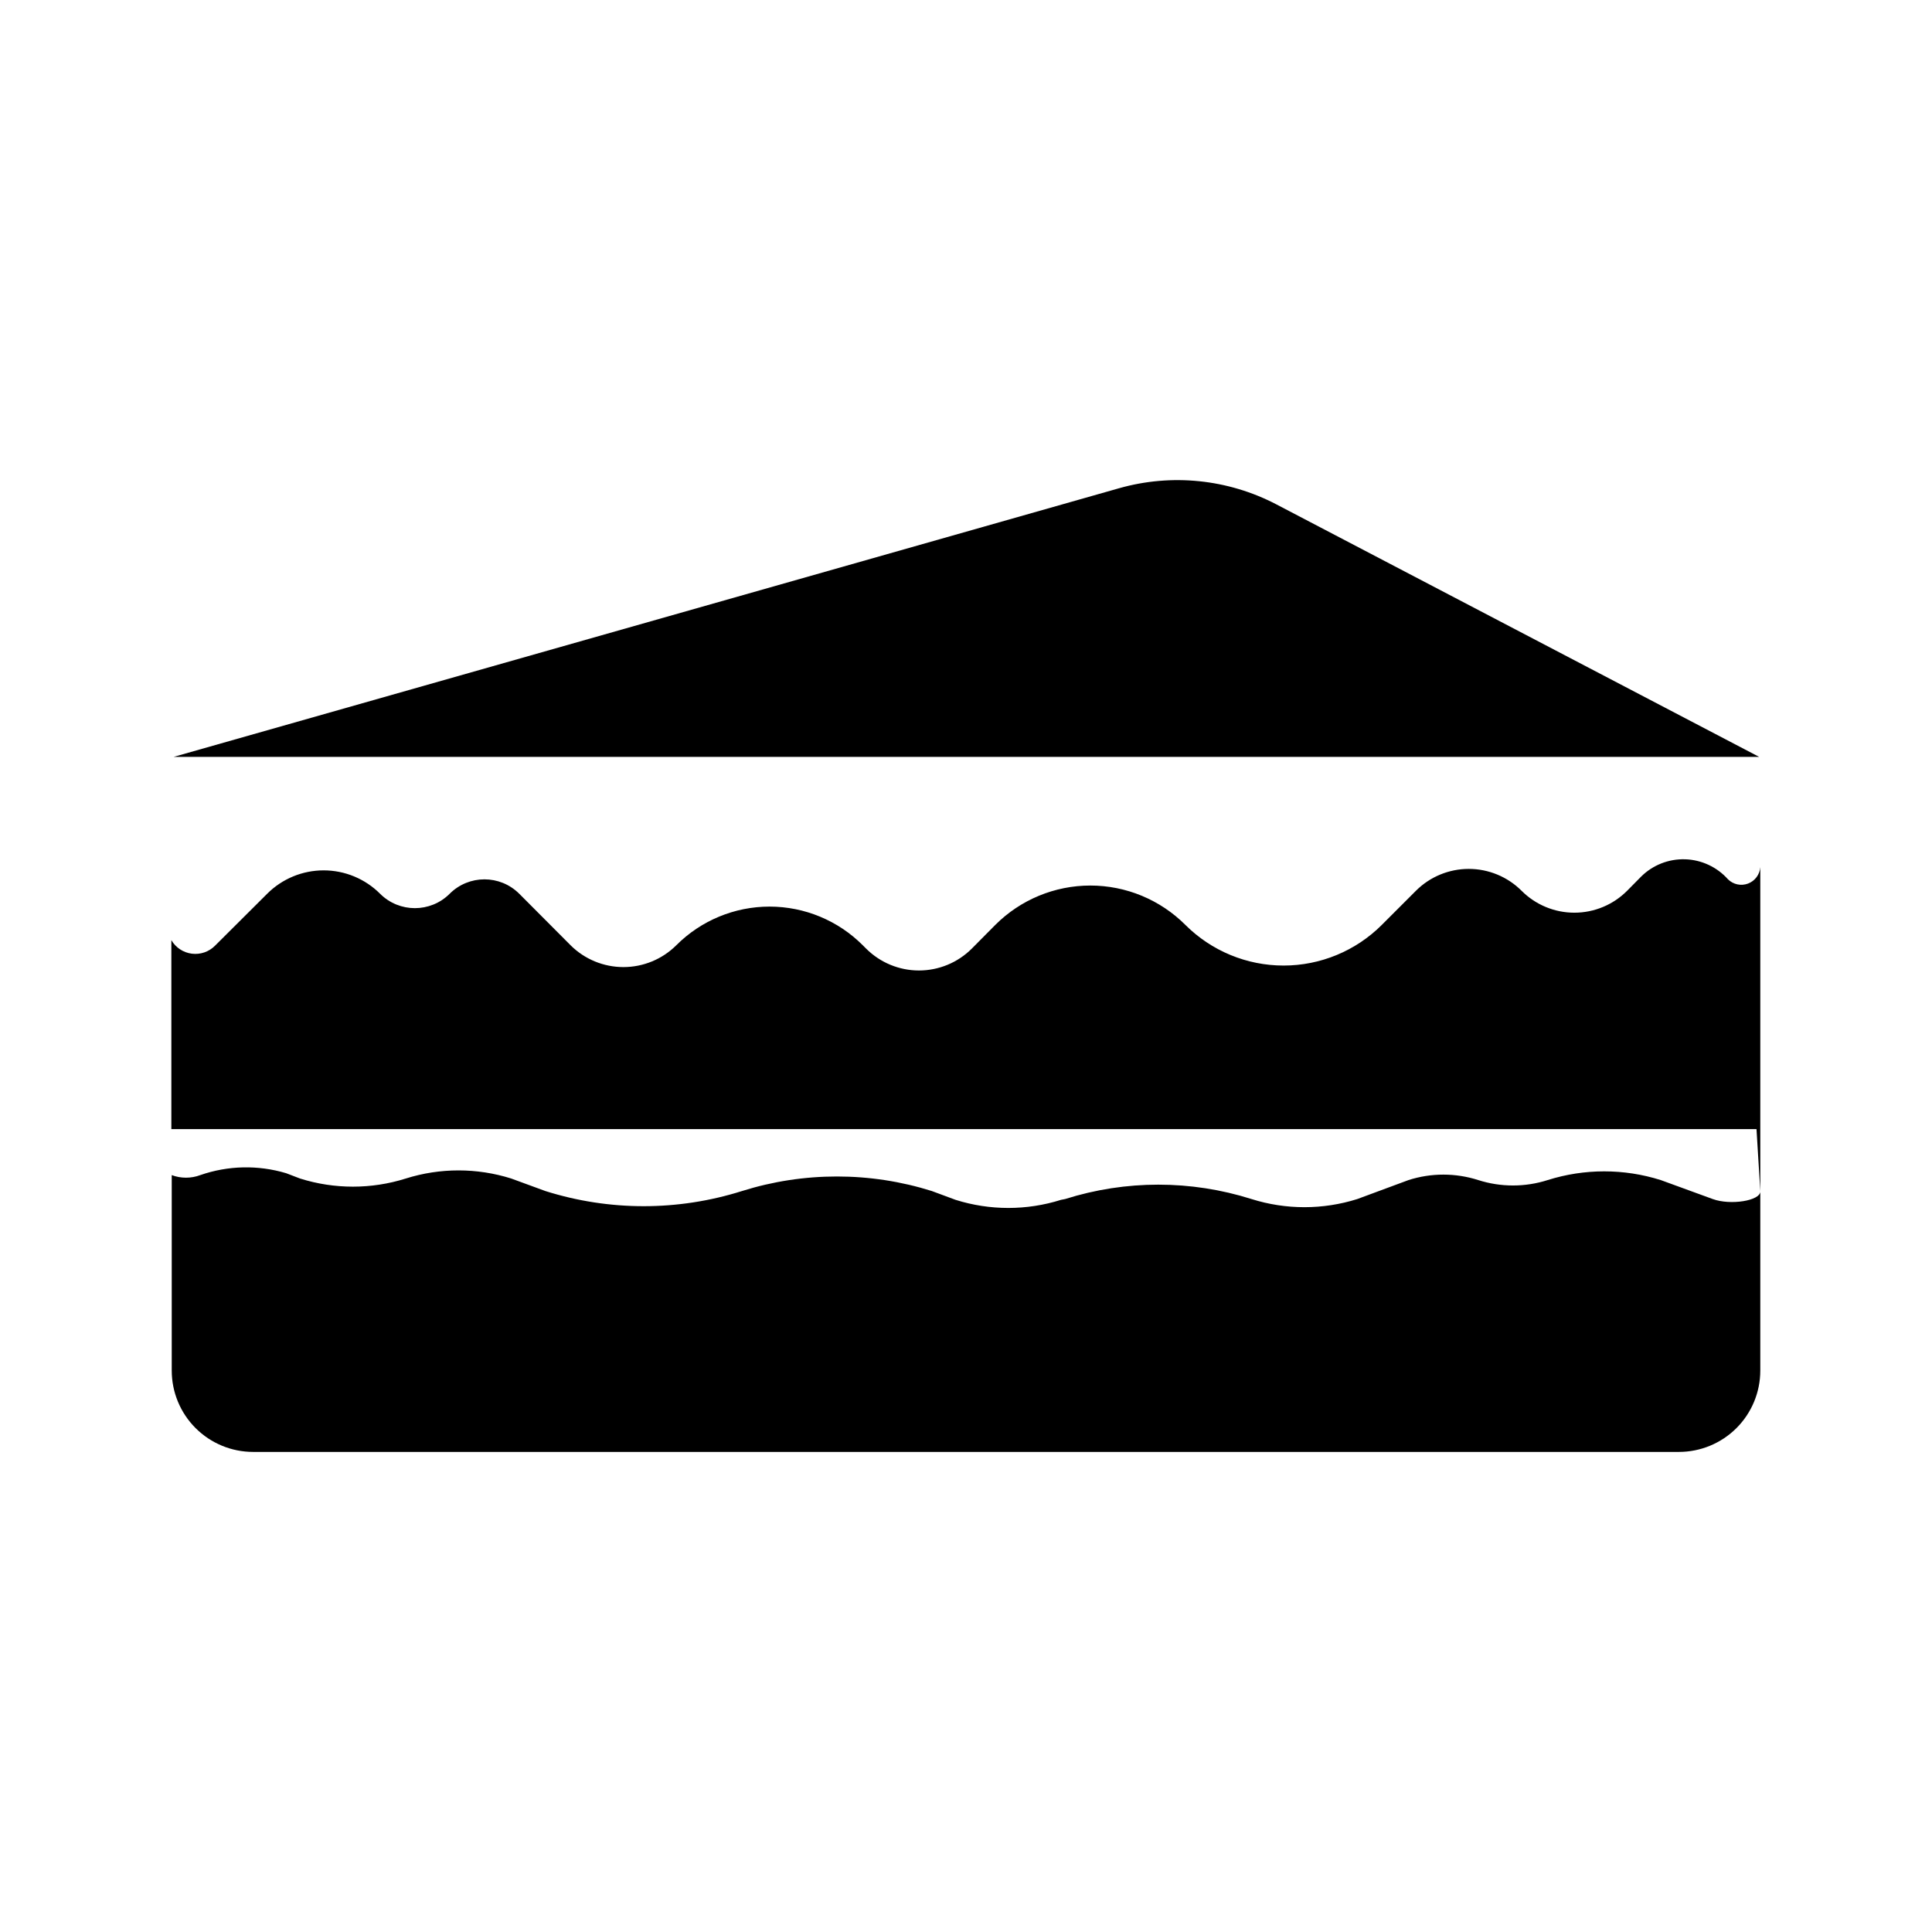 <?xml version="1.0" encoding="UTF-8"?>
<!-- Uploaded to: ICON Repo, www.svgrepo.com, Generator: ICON Repo Mixer Tools -->
<svg fill="#000000" width="800px" height="800px" version="1.1" viewBox="144 144 512 512" xmlns="http://www.w3.org/2000/svg">
 <g>
  <path d="m601.93 377.02c-2.898-3.25-7.008-5.168-11.359-5.301-4.356-0.133-8.574 1.527-11.664 4.598l-3.68 3.727c-3.707 3.731-8.746 5.828-14.004 5.828s-10.301-2.098-14.008-5.828c-3.711-3.699-8.738-5.777-13.98-5.777-5.242 0-10.27 2.078-13.98 5.777l-9.07 9.07h0.004c-6.906 6.894-16.266 10.766-26.023 10.766-9.758 0-19.117-3.871-26.023-10.766-6.68-6.684-15.742-10.438-25.188-10.438-9.449 0-18.512 3.754-25.191 10.438l-6.246 6.297c-3.715 3.699-8.742 5.777-13.984 5.777-5.238 0-10.266-2.078-13.98-5.777l-0.906-0.906c-6.547-6.562-15.438-10.25-24.711-10.25-9.27 0-18.164 3.688-24.711 10.25-3.723 3.703-8.758 5.781-14.008 5.781s-10.285-2.078-14.004-5.781l-13.602-13.652h-0.004c-5.094-5.09-13.344-5.09-18.438 0-5.094 5.086-13.344 5.086-18.441 0-3.965-3.969-9.348-6.199-14.961-6.199s-10.996 2.231-14.965 6.199l-13.805 13.754c-1.605 1.629-3.883 2.414-6.152 2.129-2.273-0.285-4.281-1.613-5.434-3.59v50.078h420.08l1.008 16.523c0 2.469-7.91 3.727-12.594 2.016l-13.805-5.039h-0.004c-9.738-3.07-20.188-3.07-29.926 0-5.996 1.922-12.441 1.922-18.438 0-6-1.918-12.445-1.918-18.441 0l-13.602 5.039c-9.117 2.871-18.898 2.871-28.012 0-16.082-5.09-33.344-5.09-49.426 0l-1.059 0.203c-9.098 2.871-18.859 2.871-27.961 0l-6.246-2.316v-0.004c-16.398-5.156-33.984-5.156-50.383 0-16.934 5.34-35.105 5.34-52.043 0l-9.07-3.324h0.004c-9.102-2.871-18.863-2.871-27.961 0-9.117 2.871-18.898 2.871-28.012 0l-3.68-1.41c-7.453-2.231-15.422-2.055-22.773 0.504-2.434 0.91-5.117 0.91-7.555 0v51.793c0 5.719 2.269 11.203 6.316 15.246 4.043 4.043 9.527 6.316 15.246 6.316h377.86c5.719 0 11.203-2.273 15.25-6.316 4.043-4.043 6.312-9.527 6.312-15.246v-133.41c-0.141 1.961-1.406 3.66-3.25 4.356-1.84 0.691-3.914 0.25-5.312-1.133z"/>
  <path d="m610.19 344.58-127.92-66.906c-12.844-6.711-27.773-8.242-41.715-4.281l-250.54 71.188h-0.504 420.98z"/>
 </g>
</svg>